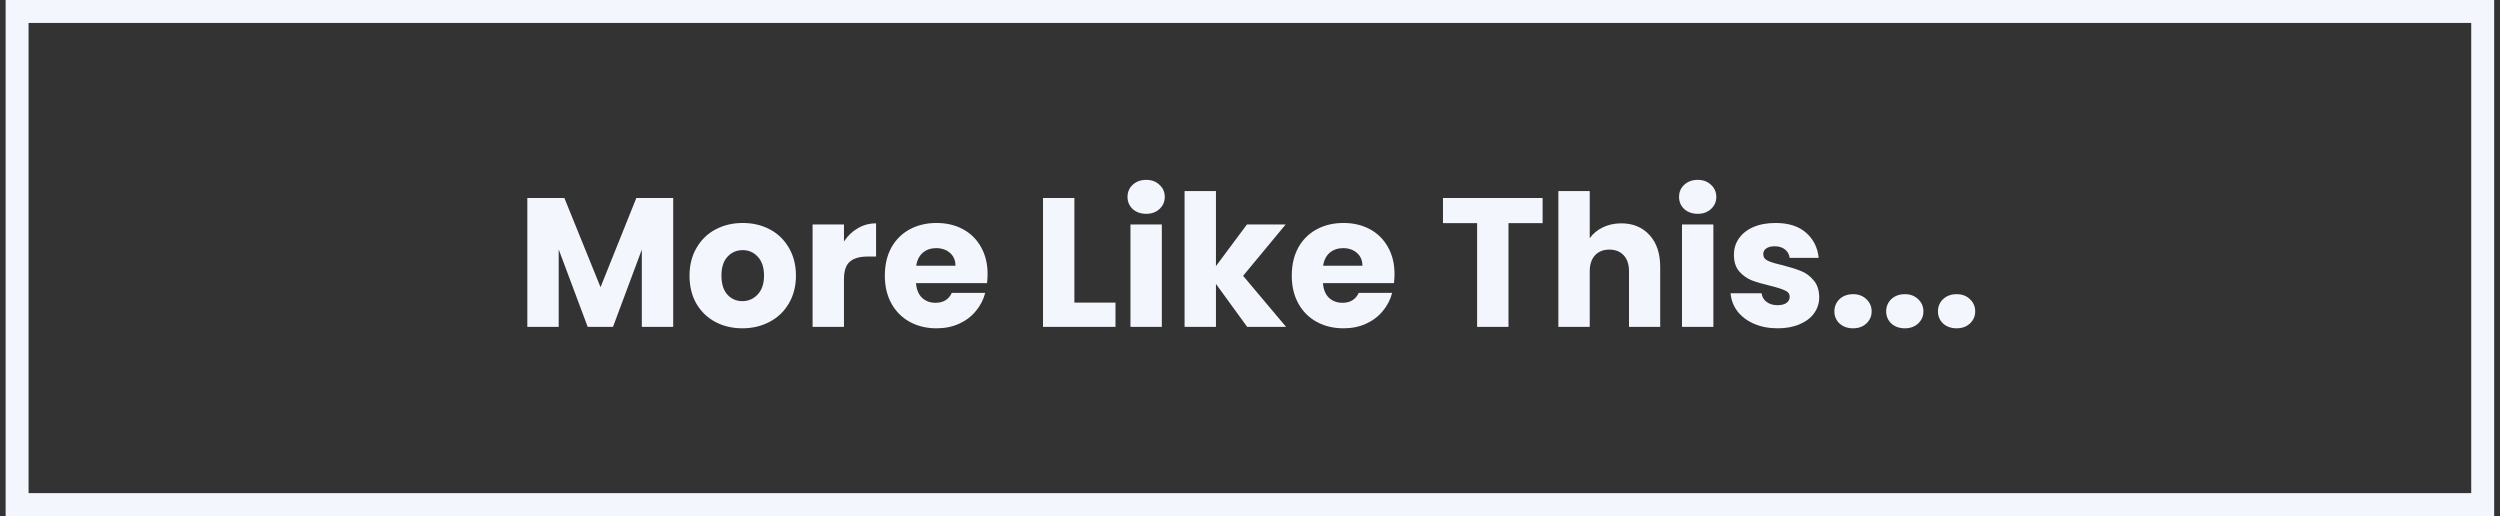 <svg width="218" height="45" viewBox="0 0 218 45" fill="none" xmlns="http://www.w3.org/2000/svg">
<rect x="0" y="0" width="218" height="45" fill="#333333" stroke="none"/>
<rect x="1.491" y="1" width="215" height="43" stroke="#F4F6FD" stroke-width="2"/>
<path d="M58.703 17.268V28.5H55.967V21.764L53.455 28.5H51.246L48.718 21.748V28.5H45.983V17.268H49.215L52.367 25.044L55.486 17.268H58.703ZM64.734 28.628C63.859 28.628 63.07 28.441 62.366 28.068C61.673 27.695 61.123 27.161 60.718 26.468C60.323 25.775 60.126 24.964 60.126 24.036C60.126 23.119 60.329 22.313 60.734 21.62C61.139 20.916 61.694 20.377 62.398 20.004C63.102 19.631 63.891 19.444 64.766 19.444C65.641 19.444 66.43 19.631 67.134 20.004C67.838 20.377 68.393 20.916 68.798 21.62C69.203 22.313 69.406 23.119 69.406 24.036C69.406 24.953 69.198 25.764 68.782 26.468C68.377 27.161 67.817 27.695 67.102 28.068C66.398 28.441 65.609 28.628 64.734 28.628ZM64.734 26.26C65.257 26.26 65.699 26.068 66.062 25.684C66.435 25.3 66.622 24.751 66.622 24.036C66.622 23.321 66.441 22.772 66.078 22.388C65.726 22.004 65.289 21.812 64.766 21.812C64.233 21.812 63.79 22.004 63.438 22.388C63.086 22.761 62.91 23.311 62.91 24.036C62.91 24.751 63.081 25.3 63.422 25.684C63.774 26.068 64.211 26.26 64.734 26.26ZM73.594 21.06C73.913 20.569 74.314 20.185 74.793 19.908C75.273 19.62 75.807 19.476 76.394 19.476V22.372H75.641C74.959 22.372 74.447 22.521 74.106 22.82C73.764 23.108 73.594 23.62 73.594 24.356V28.5H70.858V19.572H73.594V21.06ZM86.117 23.892C86.117 24.148 86.101 24.415 86.069 24.692H79.877C79.92 25.247 80.096 25.673 80.405 25.972C80.725 26.26 81.115 26.404 81.573 26.404C82.256 26.404 82.731 26.116 82.997 25.54H85.909C85.76 26.127 85.488 26.655 85.093 27.124C84.709 27.593 84.224 27.961 83.637 28.228C83.051 28.495 82.395 28.628 81.669 28.628C80.795 28.628 80.016 28.441 79.333 28.068C78.651 27.695 78.117 27.161 77.733 26.468C77.349 25.775 77.157 24.964 77.157 24.036C77.157 23.108 77.344 22.297 77.717 21.604C78.101 20.911 78.635 20.377 79.317 20.004C80 19.631 80.784 19.444 81.669 19.444C82.533 19.444 83.301 19.625 83.973 19.988C84.645 20.351 85.168 20.868 85.541 21.54C85.925 22.212 86.117 22.996 86.117 23.892ZM83.317 23.172C83.317 22.703 83.157 22.329 82.837 22.052C82.517 21.775 82.117 21.636 81.637 21.636C81.179 21.636 80.789 21.769 80.469 22.036C80.16 22.303 79.968 22.681 79.893 23.172H83.317ZM93.687 26.388H97.271V28.5H90.951V17.268H93.687V26.388ZM99.952 18.644C99.472 18.644 99.078 18.505 98.768 18.228C98.47 17.94 98.32 17.588 98.32 17.172C98.32 16.745 98.47 16.393 98.768 16.116C99.078 15.828 99.472 15.684 99.952 15.684C100.422 15.684 100.806 15.828 101.104 16.116C101.414 16.393 101.568 16.745 101.568 17.172C101.568 17.588 101.414 17.94 101.104 18.228C100.806 18.505 100.422 18.644 99.952 18.644ZM101.312 19.572V28.5H98.576V19.572H101.312ZM108.751 28.5L106.031 24.756V28.5H103.295V16.66H106.031V23.204L108.735 19.572H112.111L108.399 24.052L112.143 28.5H108.751ZM121.602 23.892C121.602 24.148 121.586 24.415 121.554 24.692H115.362C115.404 25.247 115.58 25.673 115.89 25.972C116.21 26.26 116.599 26.404 117.058 26.404C117.74 26.404 118.215 26.116 118.482 25.54H121.394C121.244 26.127 120.972 26.655 120.578 27.124C120.194 27.593 119.708 27.961 119.122 28.228C118.535 28.495 117.879 28.628 117.154 28.628C116.279 28.628 115.5 28.441 114.818 28.068C114.135 27.695 113.602 27.161 113.218 26.468C112.834 25.775 112.642 24.964 112.642 24.036C112.642 23.108 112.828 22.297 113.202 21.604C113.586 20.911 114.119 20.377 114.802 20.004C115.484 19.631 116.268 19.444 117.154 19.444C118.018 19.444 118.786 19.625 119.458 19.988C120.13 20.351 120.652 20.868 121.026 21.54C121.41 22.212 121.602 22.996 121.602 23.892ZM118.802 23.172C118.802 22.703 118.642 22.329 118.322 22.052C118.002 21.775 117.602 21.636 117.122 21.636C116.663 21.636 116.274 21.769 115.954 22.036C115.644 22.303 115.452 22.681 115.378 23.172H118.802ZM134.516 17.268V19.46H131.54V28.5H128.804V19.46H125.828V17.268H134.516ZM141.377 19.476C142.401 19.476 143.222 19.817 143.841 20.5C144.459 21.172 144.769 22.1 144.769 23.284V28.5H142.049V23.652C142.049 23.055 141.894 22.591 141.585 22.26C141.275 21.929 140.859 21.764 140.337 21.764C139.814 21.764 139.398 21.929 139.089 22.26C138.779 22.591 138.625 23.055 138.625 23.652V28.5H135.889V16.66H138.625V20.772C138.902 20.377 139.281 20.063 139.761 19.828C140.241 19.593 140.779 19.476 141.377 19.476ZM148.046 18.644C147.566 18.644 147.171 18.505 146.862 18.228C146.563 17.94 146.414 17.588 146.414 17.172C146.414 16.745 146.563 16.393 146.862 16.116C147.171 15.828 147.566 15.684 148.046 15.684C148.515 15.684 148.899 15.828 149.198 16.116C149.507 16.393 149.662 16.745 149.662 17.172C149.662 17.588 149.507 17.94 149.198 18.228C148.899 18.505 148.515 18.644 148.046 18.644ZM149.406 19.572V28.5H146.67V19.572H149.406ZM155.021 28.628C154.242 28.628 153.549 28.495 152.941 28.228C152.333 27.961 151.853 27.599 151.501 27.14C151.149 26.671 150.951 26.148 150.909 25.572H153.613C153.645 25.881 153.789 26.132 154.045 26.324C154.301 26.516 154.615 26.612 154.989 26.612C155.33 26.612 155.591 26.548 155.773 26.42C155.965 26.281 156.061 26.105 156.061 25.892C156.061 25.636 155.927 25.449 155.661 25.332C155.394 25.204 154.962 25.065 154.365 24.916C153.725 24.767 153.191 24.612 152.765 24.452C152.338 24.281 151.97 24.02 151.661 23.668C151.351 23.305 151.197 22.82 151.197 22.212C151.197 21.7 151.335 21.236 151.613 20.82C151.901 20.393 152.317 20.057 152.861 19.812C153.415 19.567 154.071 19.444 154.829 19.444C155.949 19.444 156.829 19.721 157.469 20.276C158.119 20.831 158.493 21.567 158.589 22.484H156.061C156.018 22.175 155.879 21.929 155.645 21.748C155.421 21.567 155.122 21.476 154.749 21.476C154.429 21.476 154.183 21.54 154.013 21.668C153.842 21.785 153.757 21.951 153.757 22.164C153.757 22.42 153.89 22.612 154.157 22.74C154.434 22.868 154.861 22.996 155.437 23.124C156.098 23.295 156.637 23.465 157.053 23.636C157.469 23.796 157.831 24.063 158.141 24.436C158.461 24.799 158.626 25.289 158.637 25.908C158.637 26.431 158.487 26.9 158.189 27.316C157.901 27.721 157.479 28.041 156.925 28.276C156.381 28.511 155.746 28.628 155.021 28.628ZM161.591 28.628C161.111 28.628 160.716 28.489 160.407 28.212C160.108 27.924 159.959 27.572 159.959 27.156C159.959 26.729 160.108 26.372 160.407 26.084C160.716 25.796 161.111 25.652 161.591 25.652C162.06 25.652 162.444 25.796 162.743 26.084C163.052 26.372 163.207 26.729 163.207 27.156C163.207 27.572 163.052 27.924 162.743 28.212C162.444 28.489 162.06 28.628 161.591 28.628ZM166.106 28.628C165.626 28.628 165.232 28.489 164.922 28.212C164.624 27.924 164.474 27.572 164.474 27.156C164.474 26.729 164.624 26.372 164.922 26.084C165.232 25.796 165.626 25.652 166.106 25.652C166.576 25.652 166.96 25.796 167.258 26.084C167.568 26.372 167.722 26.729 167.722 27.156C167.722 27.572 167.568 27.924 167.258 28.212C166.96 28.489 166.576 28.628 166.106 28.628ZM170.622 28.628C170.142 28.628 169.747 28.489 169.438 28.212C169.139 27.924 168.99 27.572 168.99 27.156C168.99 26.729 169.139 26.372 169.438 26.084C169.747 25.796 170.142 25.652 170.622 25.652C171.091 25.652 171.475 25.796 171.774 26.084C172.083 26.372 172.238 26.729 172.238 27.156C172.238 27.572 172.083 27.924 171.774 28.212C171.475 28.489 171.091 28.628 170.622 28.628Z" fill="#F4F6FD"/>
</svg>
